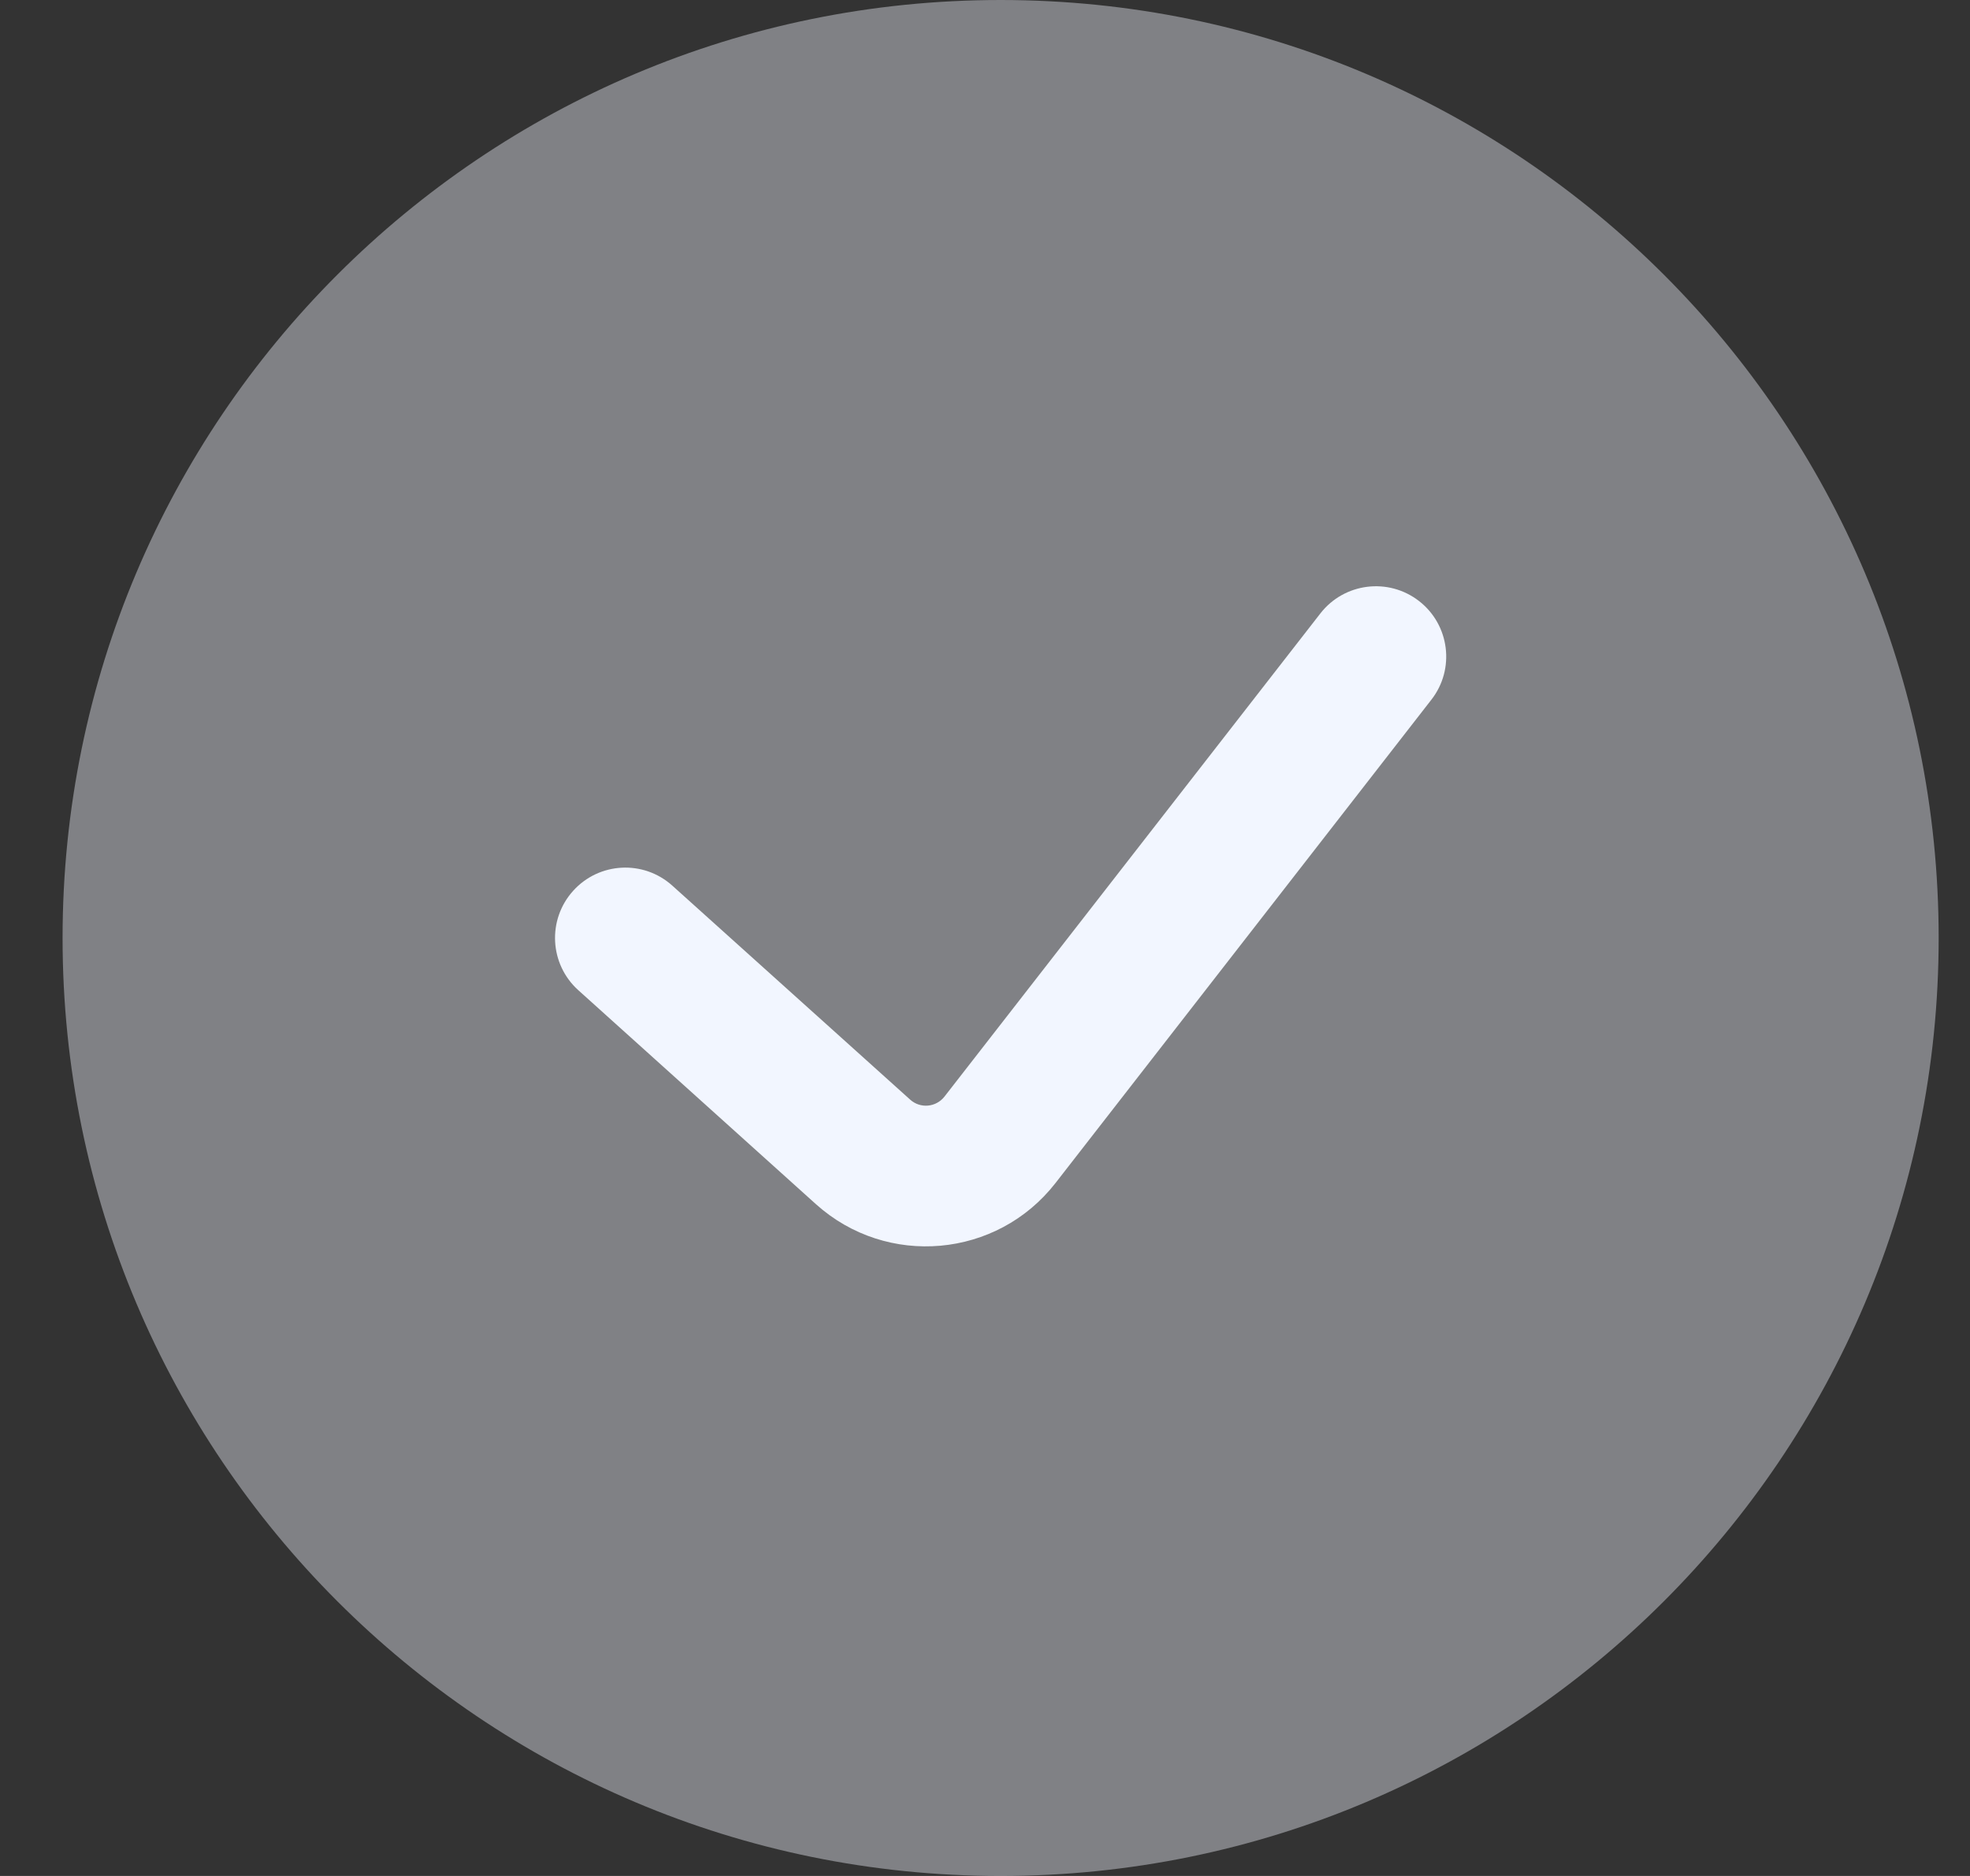<svg width="21" height="20" viewBox="0 0 21 20" fill="none" xmlns="http://www.w3.org/2000/svg">
<rect x="0" y="0" width="21" height="20" fill="#333333" stroke="none"/>
<path opacity="0.4" d="M20.666 10C20.666 15.523 16.189 20 10.666 20C5.144 20 0.667 15.523 0.667 10C0.667 4.477 5.144 0 10.666 0C16.189 0 20.666 4.477 20.666 10Z" fill="#F2F6FF"/>
<path fill-rule="evenodd" clip-rule="evenodd" d="M15.127 6.408C15.454 6.662 15.513 7.134 15.258 7.46L11.252 12.612C10.628 13.414 9.455 13.518 8.699 12.839L6.165 10.557C5.857 10.28 5.832 9.806 6.109 9.498C6.386 9.19 6.86 9.165 7.168 9.443L9.703 11.724C9.811 11.821 9.978 11.806 10.068 11.691L14.075 6.54C14.329 6.213 14.8 6.154 15.127 6.408Z" fill="#F2F6FF"/>
</svg>
